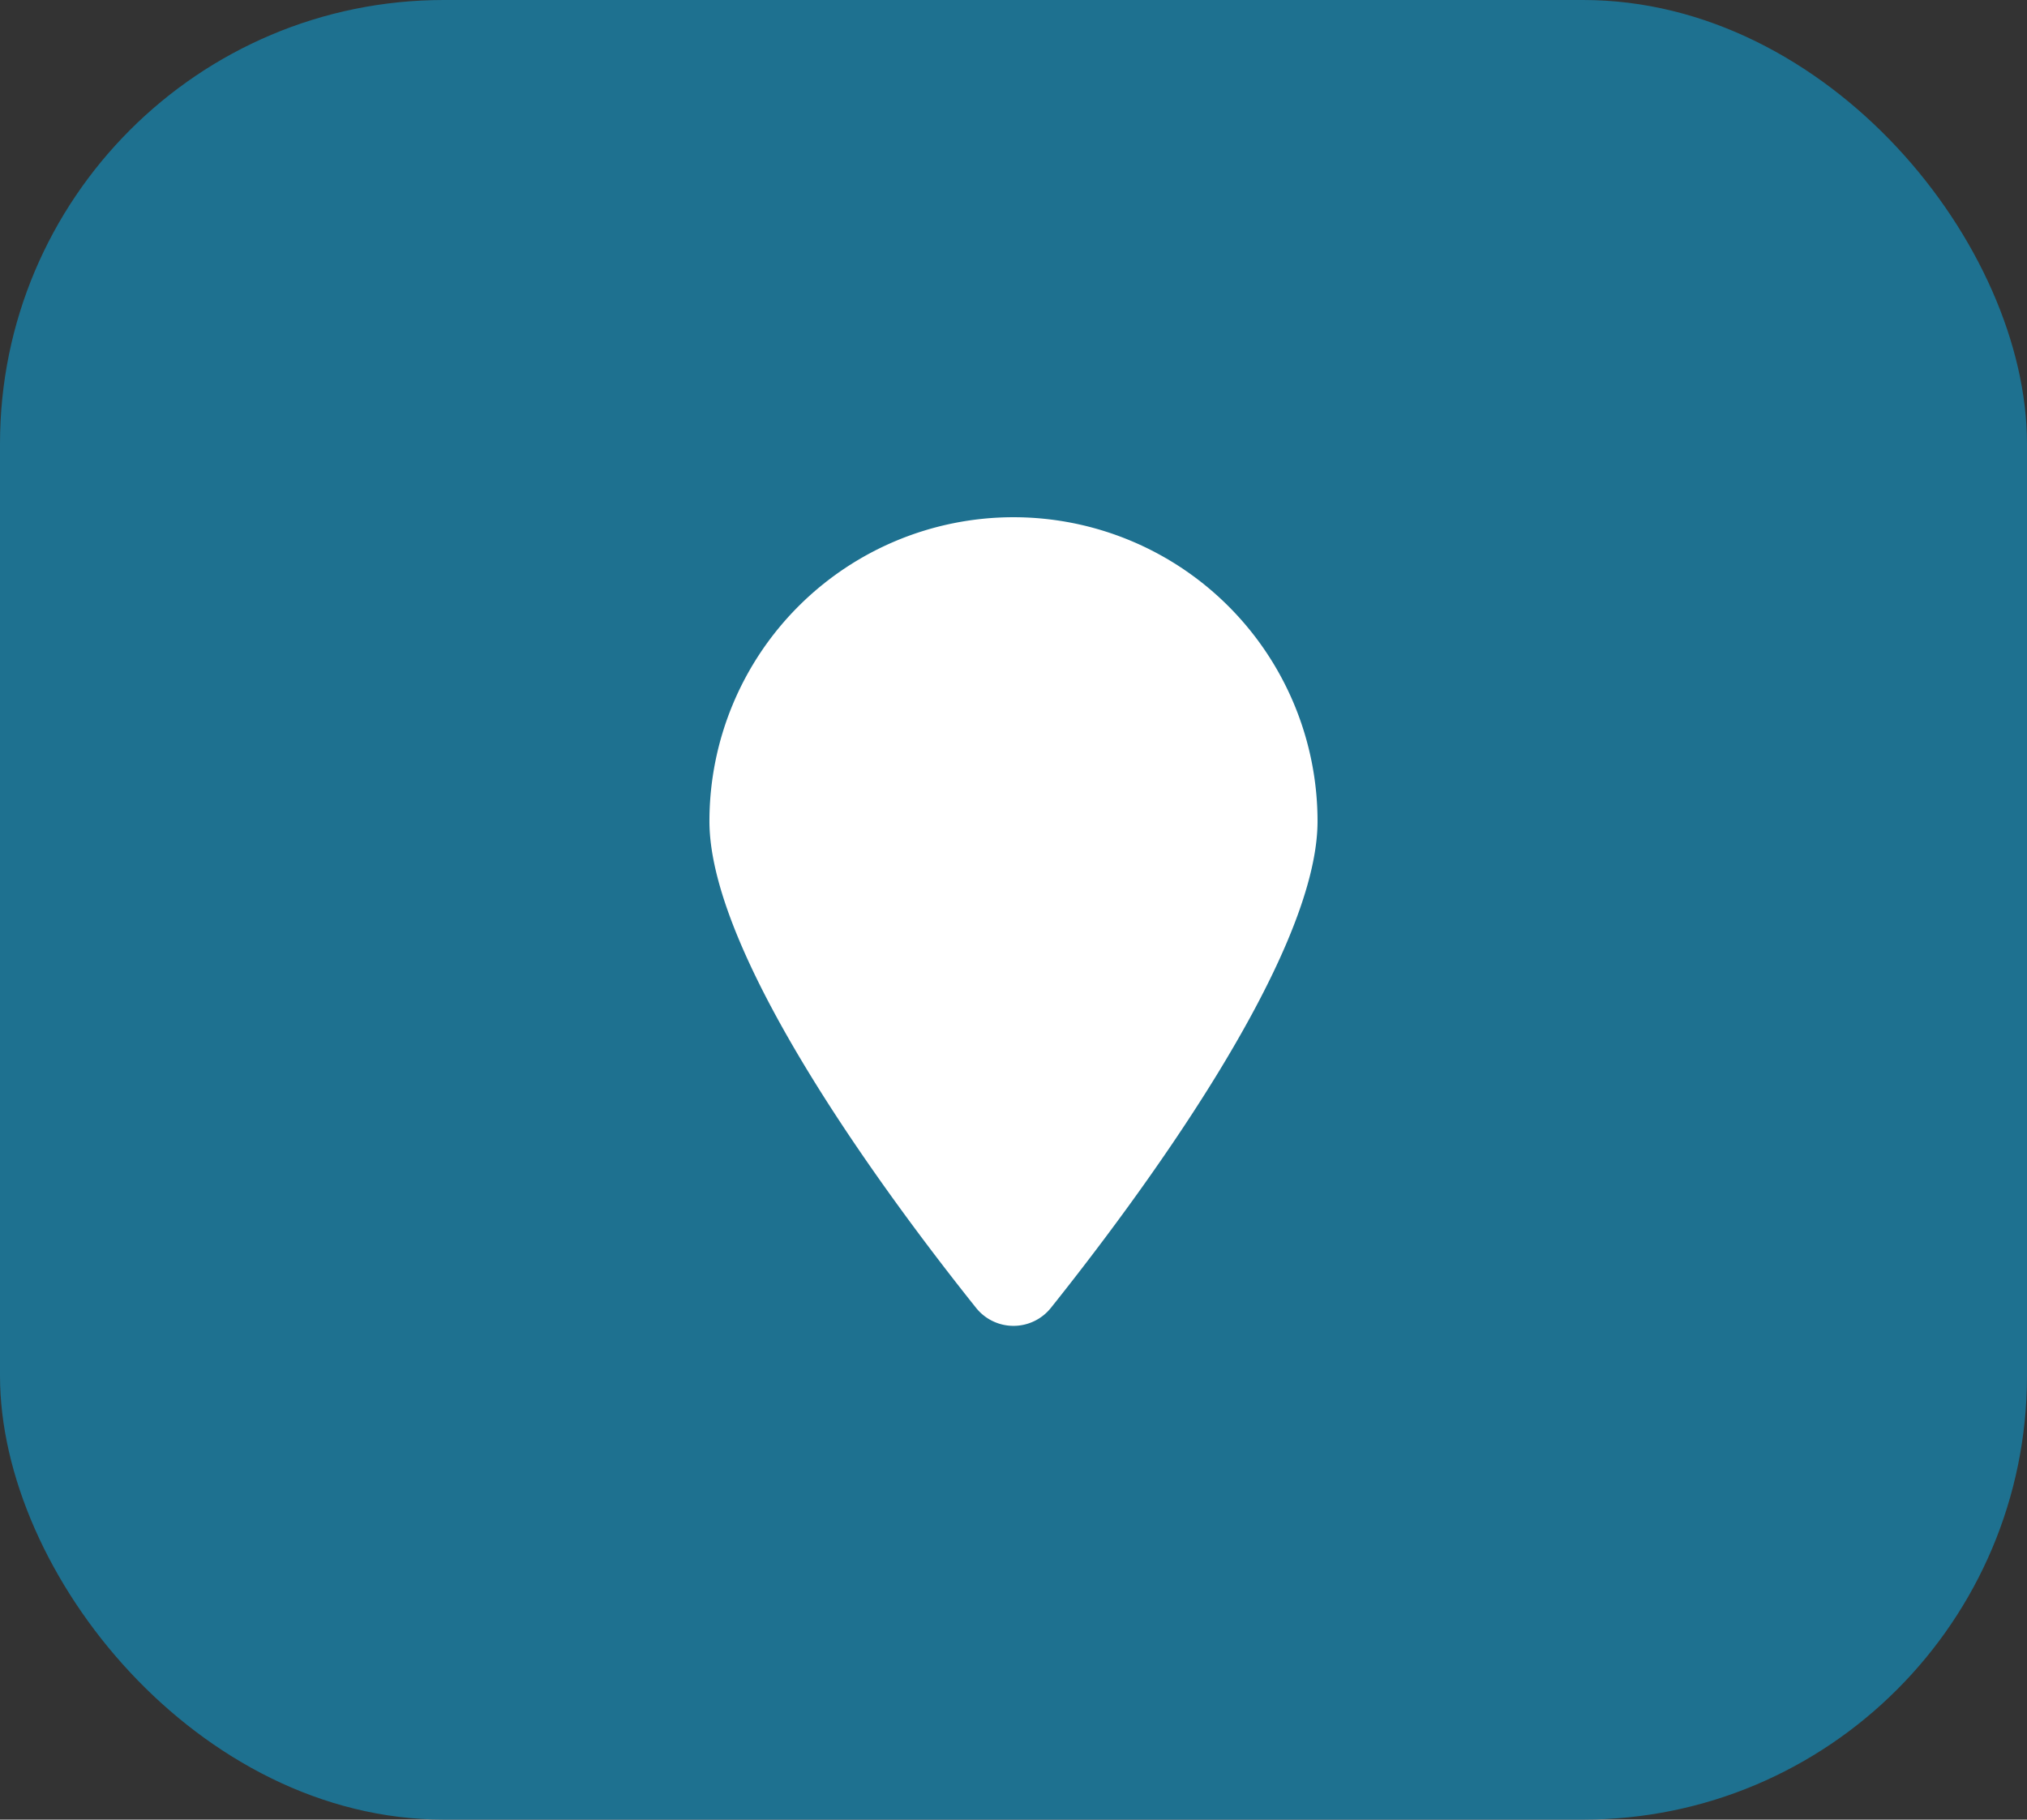 <svg xmlns="http://www.w3.org/2000/svg" xmlns:xlink="http://www.w3.org/1999/xlink" width="137" height="123" viewBox="0 0 137 123"><rect x="0" y="0" width="137" height="123" fill="#333333" stroke="none"/><defs><style>.a{fill:#fff;}.b{fill:#1e7190;}.c{clip-path:url(#a);}</style><clipPath id="a"><rect class="a" width="41.101" height="54.66"/></clipPath></defs><g transform="translate(-412 -3698)"><g transform="translate(-1096 2043)"><rect class="b" width="137" height="123" rx="30" transform="translate(1508 1655)"/></g><g transform="translate(459.949 3732.963)"><g class="c" transform="translate(0 0)"><path class="a" d="M41.1,20.55c0,9.353-12.522,26.008-18.011,32.881a3.236,3.236,0,0,1-5.078,0C12.522,46.558,0,29.9,0,20.55a20.55,20.55,0,0,1,41.1,0" transform="translate(0 0)"/></g></g></g></svg>